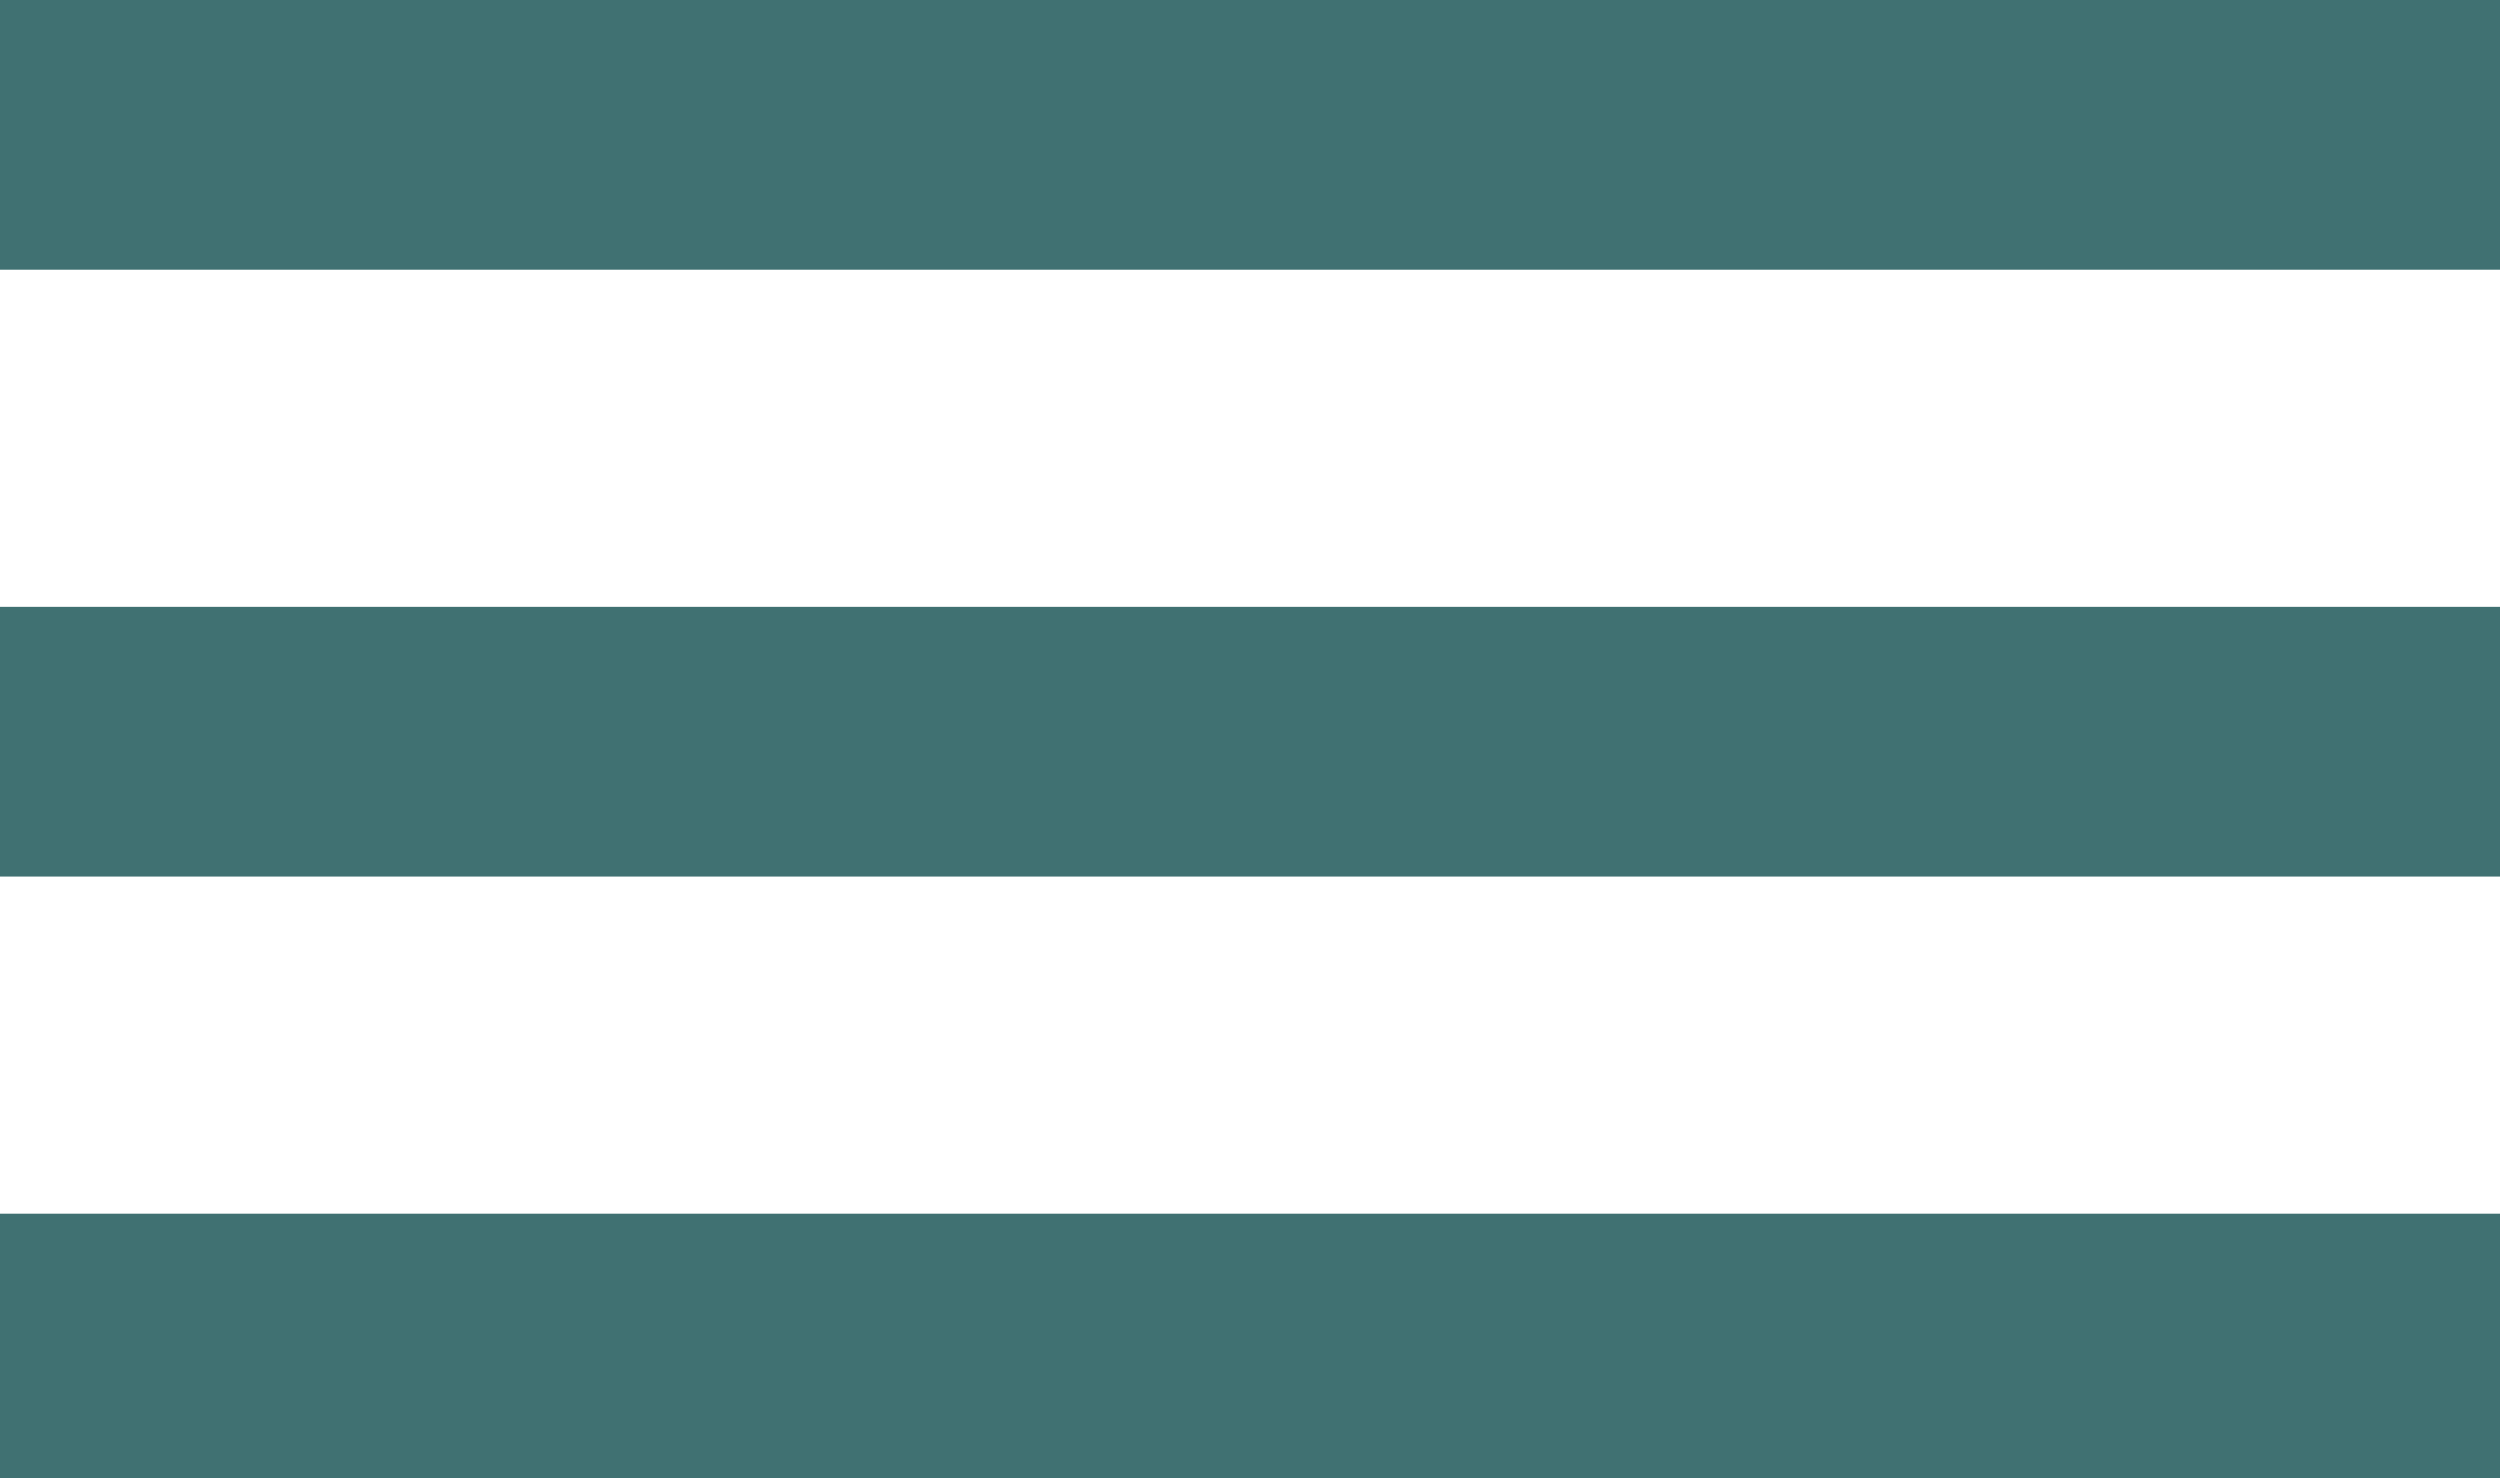 <?xml version="1.0" encoding="utf-8"?>
<!-- Generator: Adobe Illustrator 23.0.3, SVG Export Plug-In . SVG Version: 6.00 Build 0)  -->
<svg version="1.1" id="Layer_1" xmlns="http://www.w3.org/2000/svg" xmlns:xlink="http://www.w3.org/1999/xlink" x="0px" y="0px"
	 viewBox="0 0 48.2 28.5" style="enable-background:new 0 0 48.2 28.5;" xml:space="preserve">
<style type="text/css">
	.st0{fill:#407172;}
</style>
<title>icon-mobilebtn</title>
<g>
	<g id="Lag_1">
		<rect y="23.4" class="st0" width="48.2" height="5.2"/>
		<rect class="st0" width="48.2" height="5.2"/>
		<rect y="11.7" class="st0" width="48.2" height="5.2"/>
	</g>
</g>
</svg>
